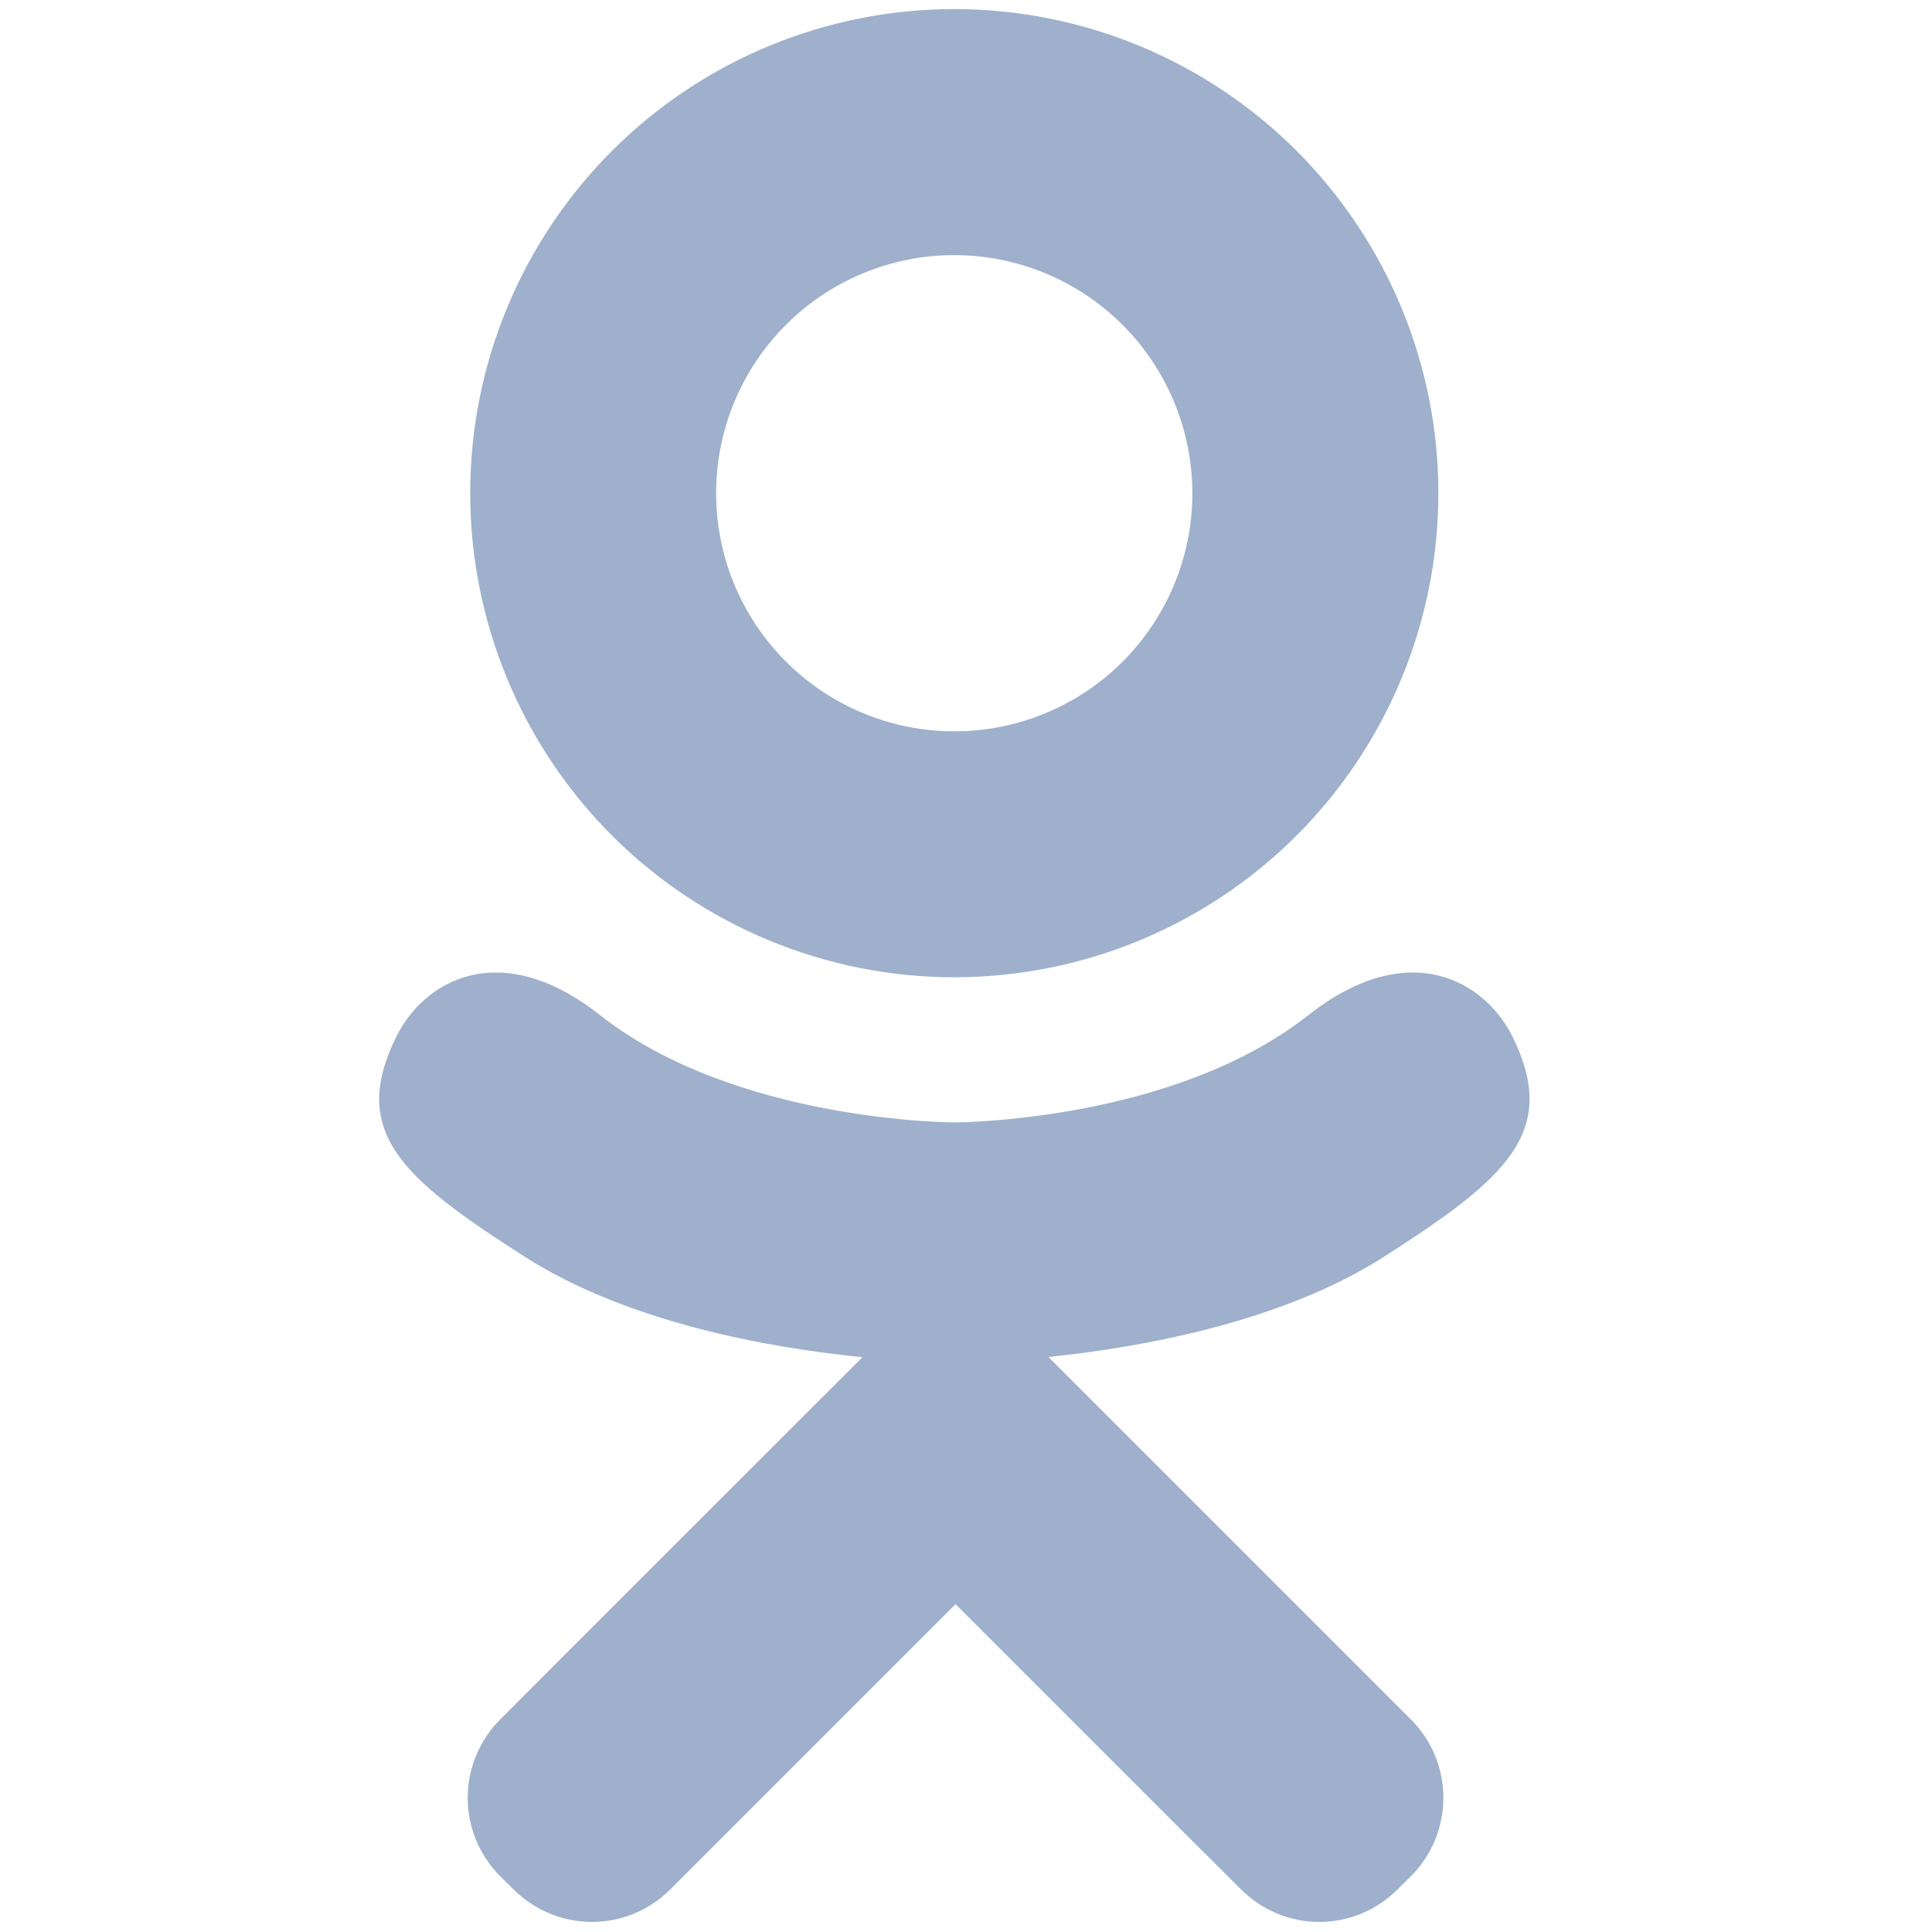 <svg width="24" height="24" viewBox="0 0 24 24" fill="none" xmlns="http://www.w3.org/2000/svg">
<path d="M11.854 12.14C13.449 12.14 14.979 11.506 16.107 10.379C17.234 9.251 17.868 7.721 17.868 6.126C17.868 4.531 17.234 3.002 16.107 1.874C14.979 0.746 13.449 0.113 11.854 0.113C10.26 0.113 8.73 0.746 7.602 1.874C6.475 3.002 5.841 4.531 5.841 6.126C5.841 7.721 6.475 9.251 7.602 10.379C8.73 11.506 10.26 12.14 11.854 12.14ZM11.854 3.169C12.639 3.17 13.391 3.482 13.945 4.036C14.5 4.591 14.811 5.343 14.812 6.128C14.812 6.516 14.735 6.901 14.587 7.26C14.438 7.618 14.22 7.944 13.946 8.219C13.671 8.494 13.345 8.711 12.986 8.86C12.627 9.009 12.243 9.085 11.854 9.085C11.07 9.085 10.318 8.773 9.763 8.218C9.208 7.664 8.896 6.911 8.896 6.127C8.896 5.342 9.208 4.59 9.763 4.035C10.318 3.48 11.07 3.169 11.854 3.169ZM18.787 12.874C18.447 12.191 17.506 11.628 16.256 12.608C14.568 13.943 11.855 13.943 11.855 13.943C11.855 13.943 9.142 13.943 7.451 12.608C6.203 11.628 5.263 12.191 4.925 12.874C4.333 14.064 5 14.641 6.51 15.606C7.799 16.434 9.571 16.747 10.714 16.859L9.757 17.815C8.412 19.161 7.113 20.456 6.214 21.359C6.086 21.487 5.985 21.639 5.915 21.806C5.846 21.973 5.81 22.152 5.81 22.333C5.81 22.514 5.846 22.694 5.915 22.861C5.985 23.028 6.086 23.18 6.214 23.308L6.378 23.469C6.506 23.597 6.658 23.7 6.825 23.769C6.993 23.839 7.172 23.875 7.353 23.875C7.535 23.875 7.714 23.839 7.882 23.769C8.049 23.7 8.201 23.597 8.328 23.469L11.87 19.927C13.216 21.271 14.511 22.571 15.415 23.469C15.542 23.597 15.694 23.699 15.861 23.769C16.028 23.839 16.208 23.875 16.389 23.875C16.57 23.875 16.75 23.839 16.917 23.769C17.084 23.699 17.236 23.597 17.363 23.469L17.526 23.308C17.785 23.049 17.93 22.699 17.93 22.333C17.93 21.968 17.785 21.617 17.526 21.359L13.024 16.857C14.171 16.738 15.921 16.428 17.201 15.606C18.707 14.641 19.378 14.064 18.787 12.874Z" fill="#9EB0CB"/>
</svg>
